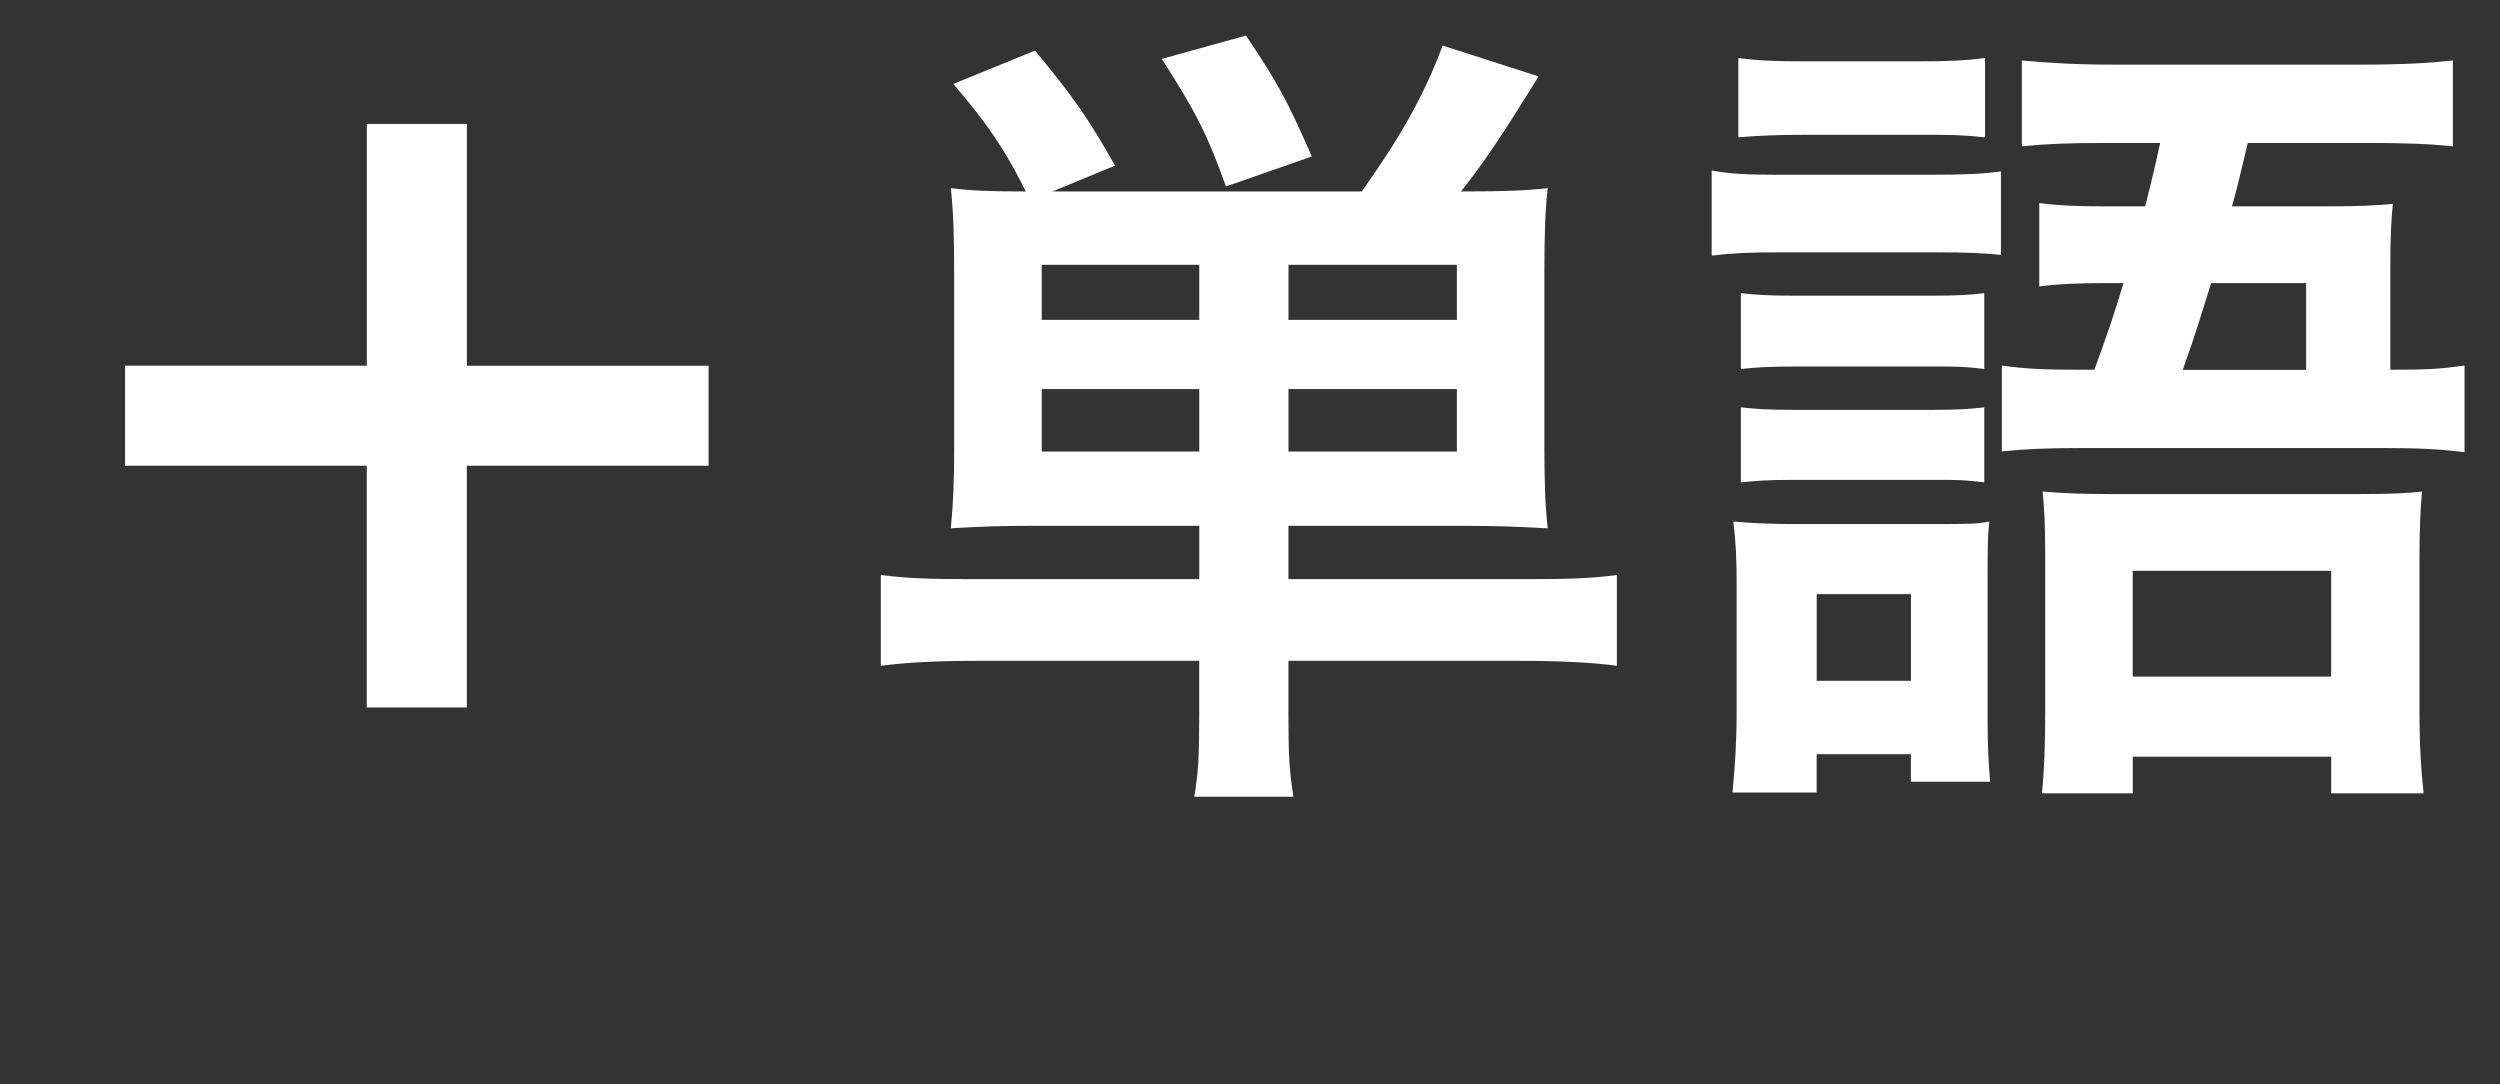 <?xml version="1.0" encoding="UTF-8"?><svg id="_レイヤー_2" xmlns="http://www.w3.org/2000/svg" width="48" height="20.816" viewBox="0 0 48 20.816"><rect x="0" y="0" width="48" height="20.816" fill="#333333" stroke="none"/><g id="_設定"><path d="m13.605,7.021v1.921h-4.642v4.642h-1.921v-4.642H2.401v-1.921h4.642V2.379h1.921v4.643h4.642Z" style="fill:#fff;"/><path d="m19.921,10.095c-.704,0-1.12.016-1.665.048.048-.513.064-.896.064-1.568v-3.298c0-.784-.016-1.2-.064-1.664.4.048.72.063,1.44.063-.4-.8-.72-1.28-1.393-2.064l1.569-.641c.704.849,1.024,1.297,1.537,2.209l-1.201.496h5.938c.752-1.057,1.201-1.856,1.553-2.801l1.841.592c-.672,1.089-1.041,1.648-1.489,2.209.849,0,1.232-.016,1.665-.063-.048.432-.064.848-.064,1.664v3.266c0,.736.016,1.168.064,1.601-.561-.032-1.024-.048-1.665-.048h-3.313v1.024h4.594c.8,0,1.249-.017,1.712-.08v1.744c-.448-.063-1.088-.096-1.889-.096h-4.417v1.024c0,.784.016,1.089.096,1.585h-1.905c.08-.448.096-.801.096-1.585v-1.024h-4.258c-.784,0-1.376.032-1.856.096v-1.744c.48.063.944.08,1.729.08h4.386v-1.024h-3.105Zm3.105-5.011h-3.025v1.057h3.025v-1.057Zm0,2.386h-3.025v1.2h3.025v-1.2Zm.512-3.89c-.336-.944-.56-1.409-1.232-2.449l1.617-.448c.624.929.8,1.265,1.264,2.321l-1.648.576Zm4.434,2.561v-1.057h-3.233v1.057h3.233Zm0,2.529v-1.2h-3.233v1.2h3.233Z" style="fill:#fff;"/><path d="m32.864,3.275c.368.064.672.08,1.265.08h2.945c.672,0,.976-.016,1.344-.063v1.601c-.352-.032-.576-.048-1.264-.048h-3.025c-.544,0-.896.016-1.265.063v-1.633Zm.48,7.987c0-.512-.016-.864-.064-1.248.368.032.736.048,1.201.048h2.673c.608,0,.784,0,1.04-.048-.032.288-.032.544-.032,1.137v2.641c0,.561.016.816.048,1.217h-1.521v-.528h-1.809v.736h-1.617c.048-.48.08-.977.08-1.521v-2.434Zm.032-10.147c.384.048.672.063,1.312.063h2.113c.641,0,.929-.016,1.312-.063v1.521c-.496-.048-.608-.048-1.312-.048h-2.113c-.576,0-.912.016-1.312.048v-1.521Zm.048,4.514c.304.032.512.048,1.04.048h2.625c.512,0,.736-.016,1.009-.048v1.456c-.384-.048-.497-.048-1.009-.048h-2.625c-.512,0-.736.017-1.04.048v-1.456Zm0,2.192c.304.032.512.048,1.04.048h2.625c.512,0,.721-.016,1.009-.048v1.44c-.4-.048-.48-.048-1.041-.048h-2.609c-.48,0-.721.017-1.024.048v-1.44Zm1.457,5.25h1.809v-1.664h-1.809v1.664Zm5.33-5.97c.272-.753.352-.977.56-1.665h-.4c-.448,0-.865.016-1.217.064v-1.601c.368.048.736.063,1.265.063h.768q.16-.624.288-1.217h-1.024c-.752,0-1.152.017-1.632.064v-1.648c.528.048,1.041.08,1.745.08h4.771c.816,0,1.328-.032,1.76-.08v1.648c-.48-.048-.896-.064-1.664-.064h-2.273c-.144.593-.24,1.009-.304,1.217h1.856c.561,0,.912-.016,1.232-.048-.031.336-.048.624-.048,1.2v1.985c.753,0,.96-.017,1.425-.08v1.664c-.512-.063-.881-.08-1.537-.08h-5.794c-.72,0-1.088.017-1.553.064v-1.648c.464.063.769.08,1.553.08h.224Zm-.944,3.457c0-.48-.016-.769-.048-1.12.4.031.705.048,1.329.048h4.707c.688,0,.96-.017,1.248-.048-.032.336-.049.752-.049,1.265v2.961c0,.656.033,1.168.08,1.568h-1.775v-.704h-3.81v.704h-1.745c.048-.448.064-.96.064-1.585v-3.089Zm1.681,2.433h3.81v-2.032h-3.81v2.032Zm3.33-5.89v-1.665h-1.825c-.24.769-.288.944-.544,1.665h2.369Z" style="fill:#fff;"/></g></svg>